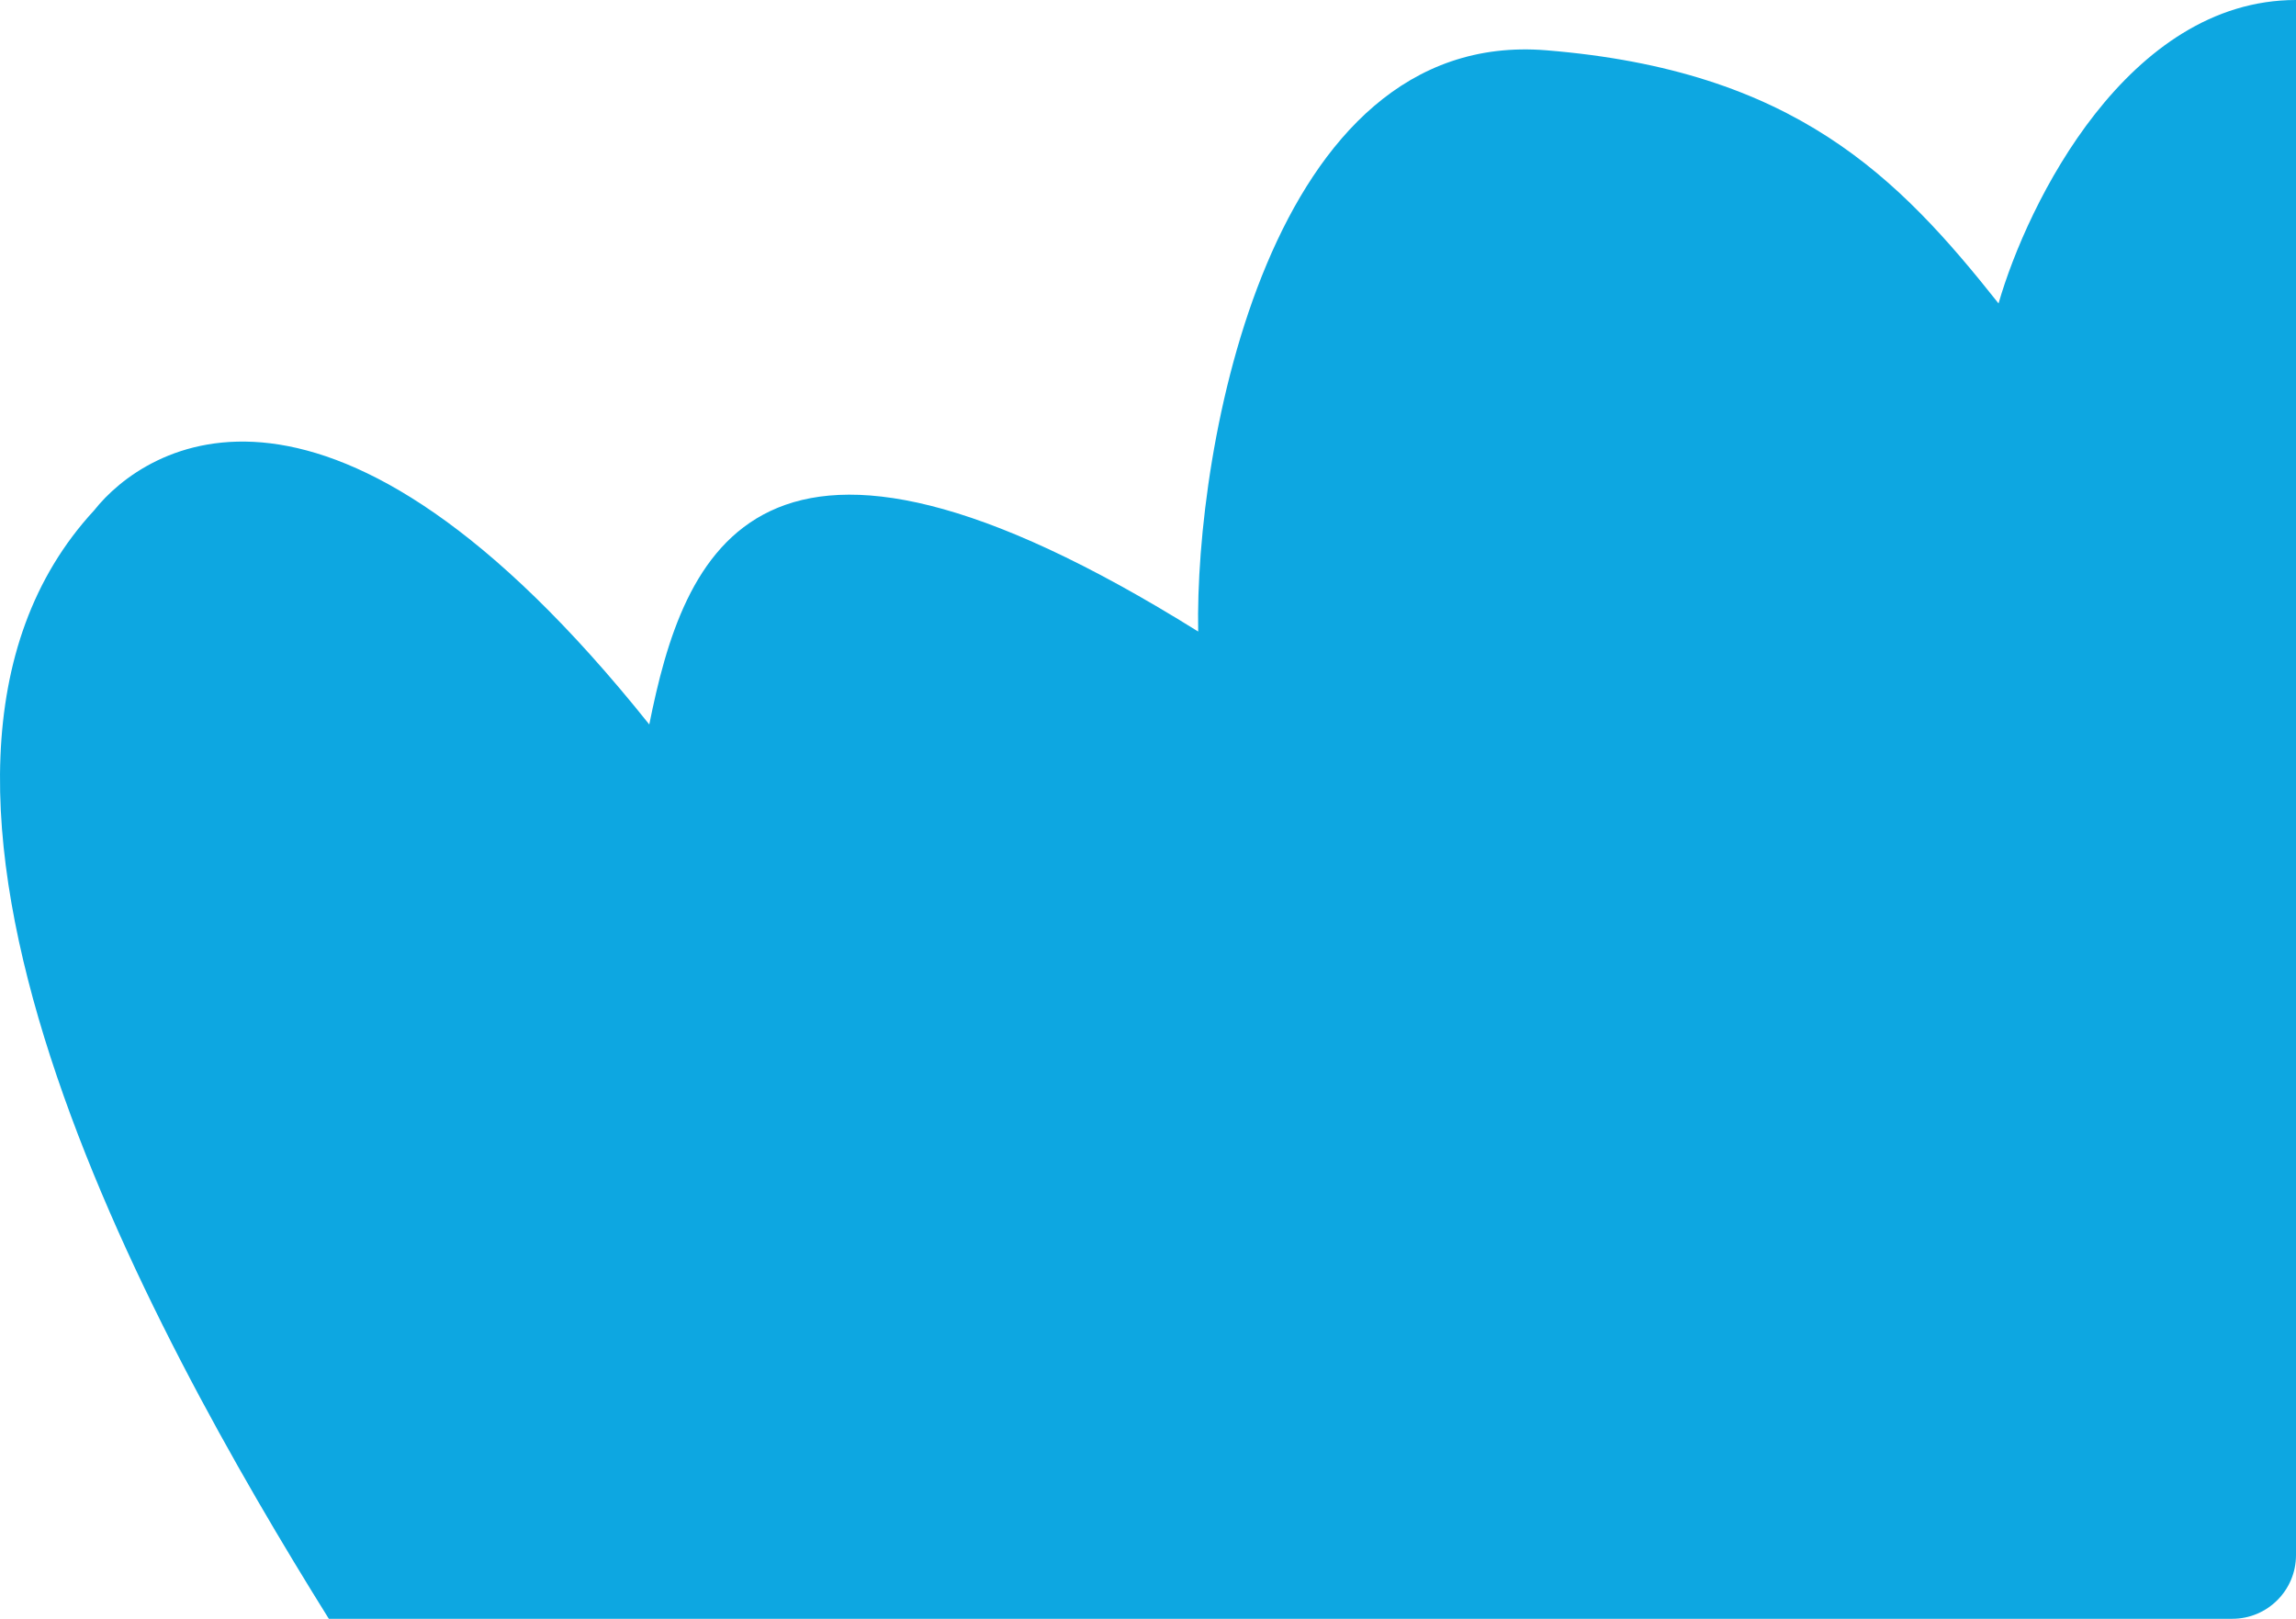 <?xml version="1.0" encoding="UTF-8"?> <svg xmlns="http://www.w3.org/2000/svg" width="685" height="483" viewBox="0 0 685 483" fill="none"><path d="M28.107 152.25C-46.182 232.649 44.28 396.652 98.105 483H666C676.493 483 685 474.493 685 464V0C634.865 0 604.948 60.357 596.257 90.536C566.394 52.875 535.454 21 461.275 15C378.487 8.304 356.406 133.998 357.473 188.435C225.365 105.957 203.834 165.75 193.71 216.159C98.197 96.6 43.05 133.334 28.107 152.25Z" fill="#0DA7E1"></path></svg> 